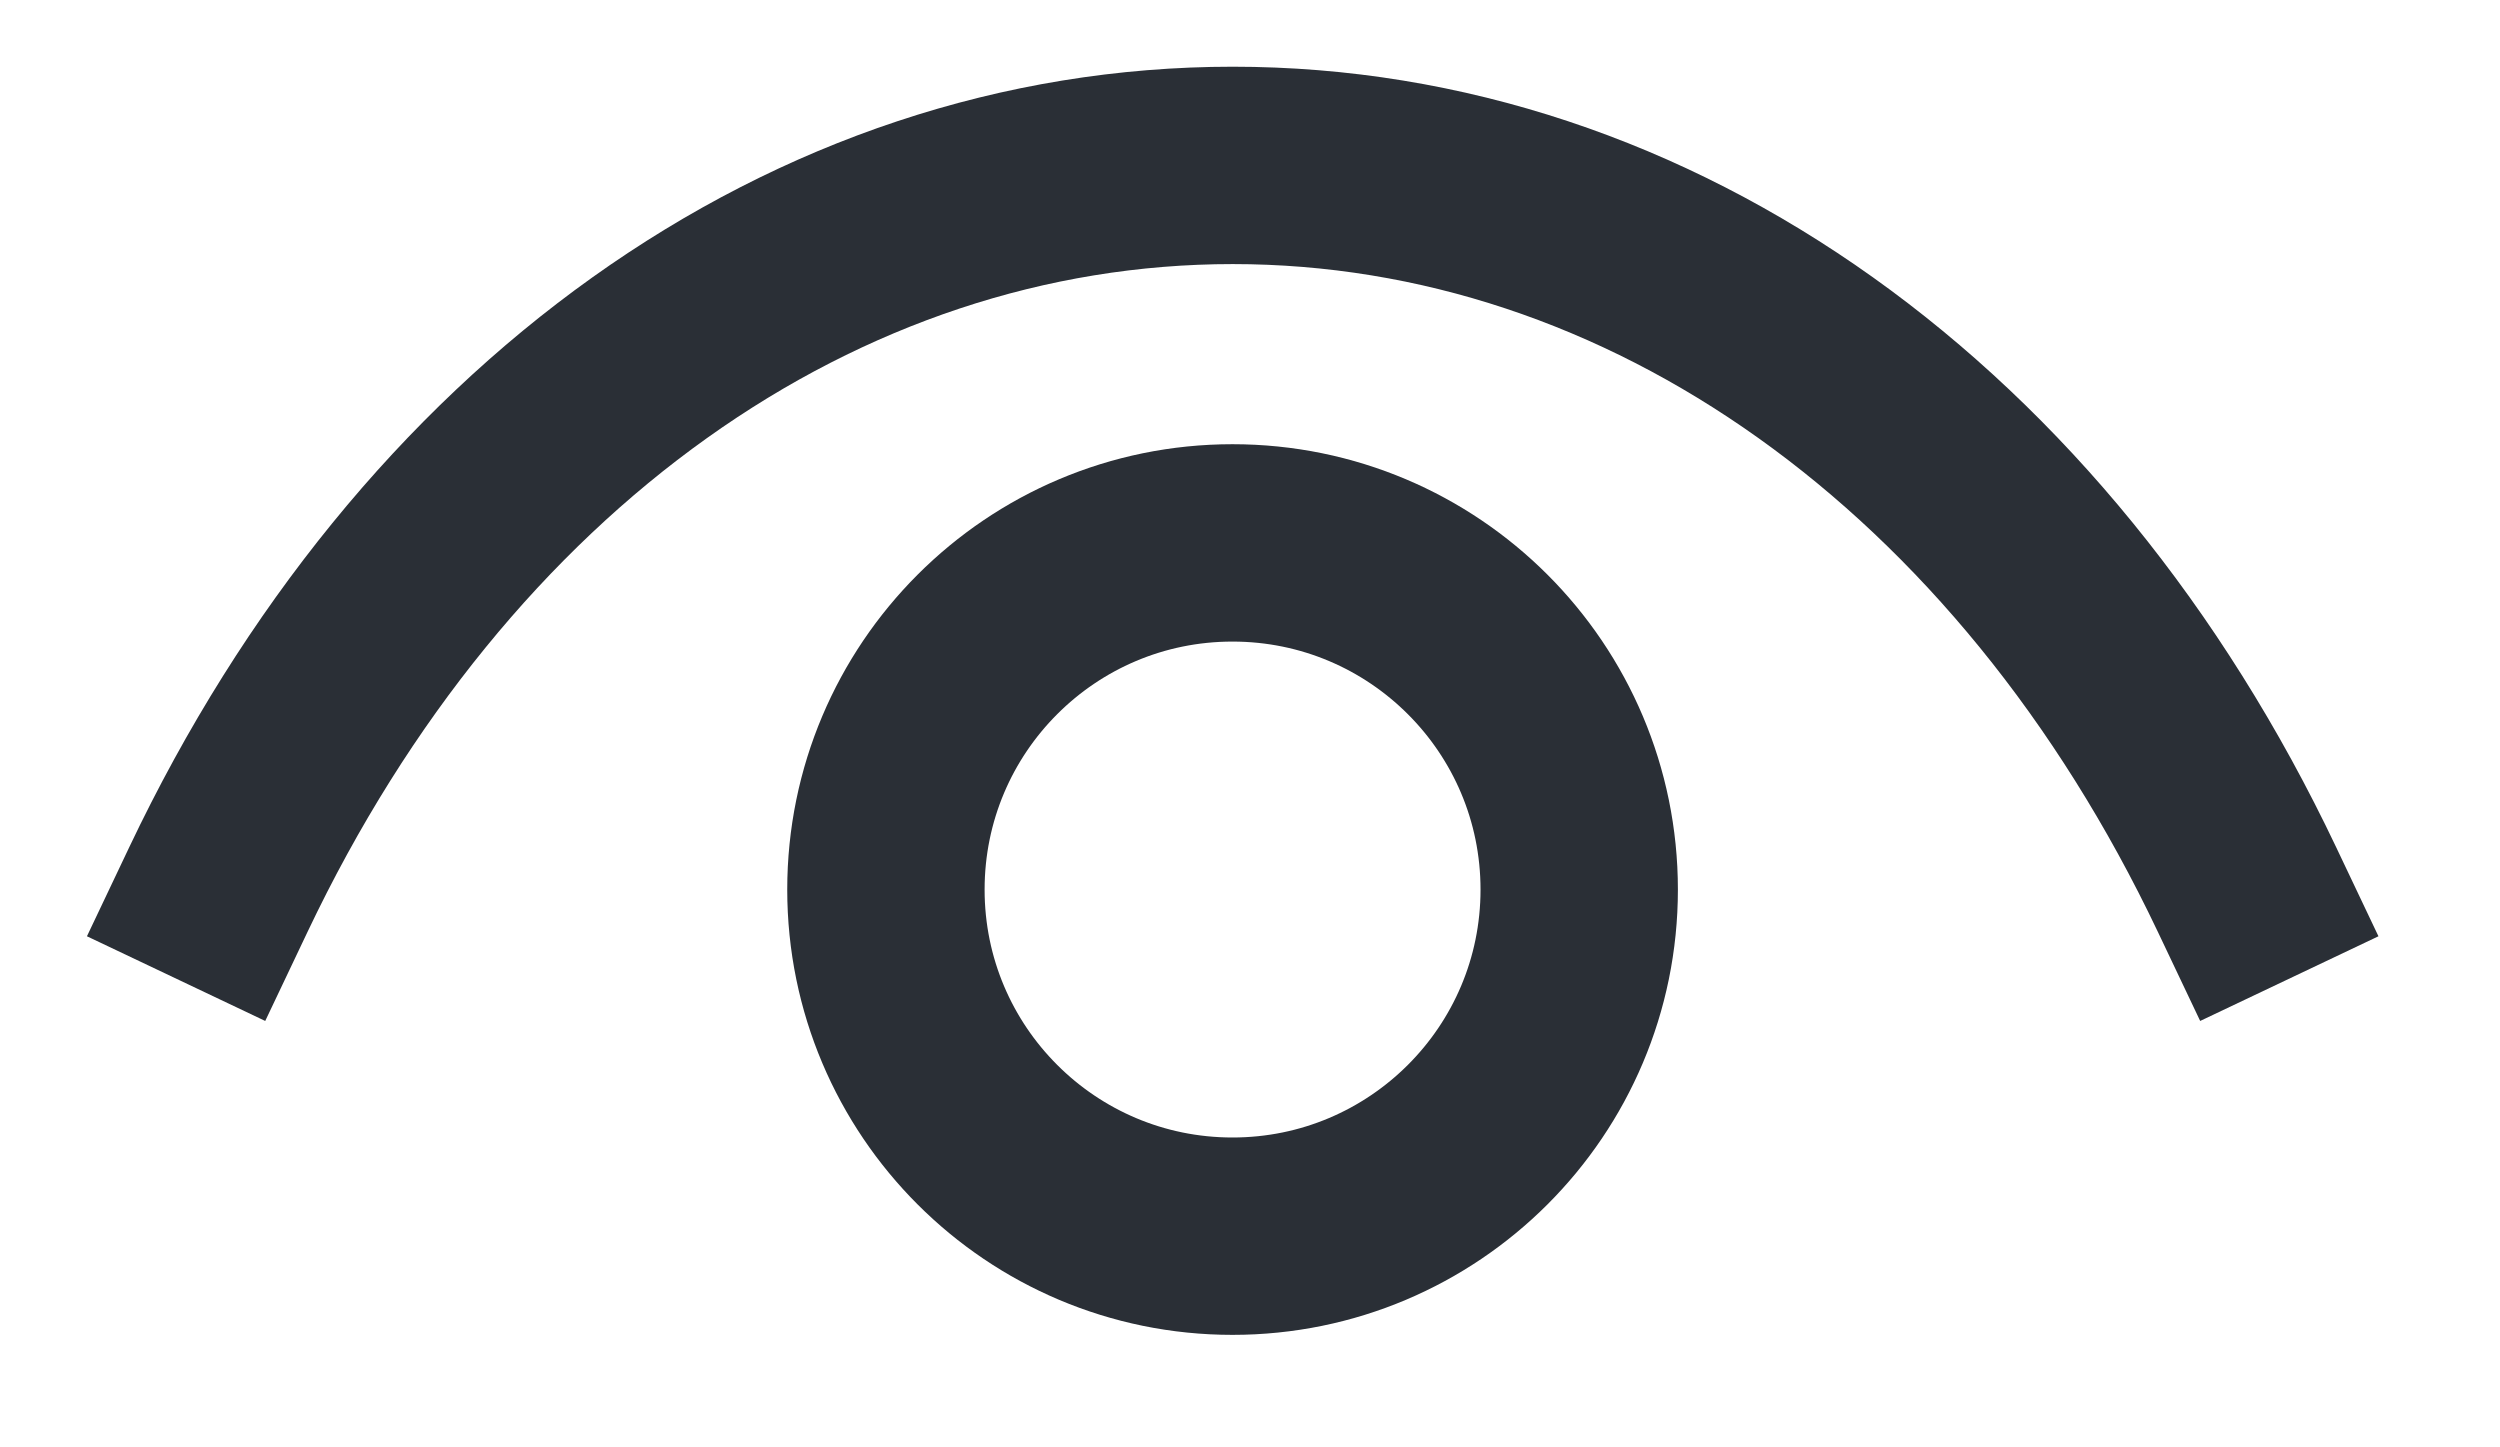 <svg width="19" height="11" viewBox="0 0 19 11" fill="none" xmlns="http://www.w3.org/2000/svg">
<path fill-rule="evenodd" clip-rule="evenodd" d="M12.002 6.761C12.002 8.216 10.822 9.395 9.367 9.395C7.912 9.395 6.733 8.216 6.733 6.761C6.733 5.305 7.912 4.126 9.367 4.126C10.822 4.126 12.002 5.305 12.002 6.761Z" stroke="#2A2F36" stroke-width="1.5" stroke-linecap="square"/>
<path d="M17.077 6.76C15.443 3.32 12.54 1.257 9.367 1.257H9.37C6.197 1.257 3.294 3.32 1.66 6.76" stroke="#2A2F36" stroke-width="1.5" stroke-linecap="square"/>
</svg>

